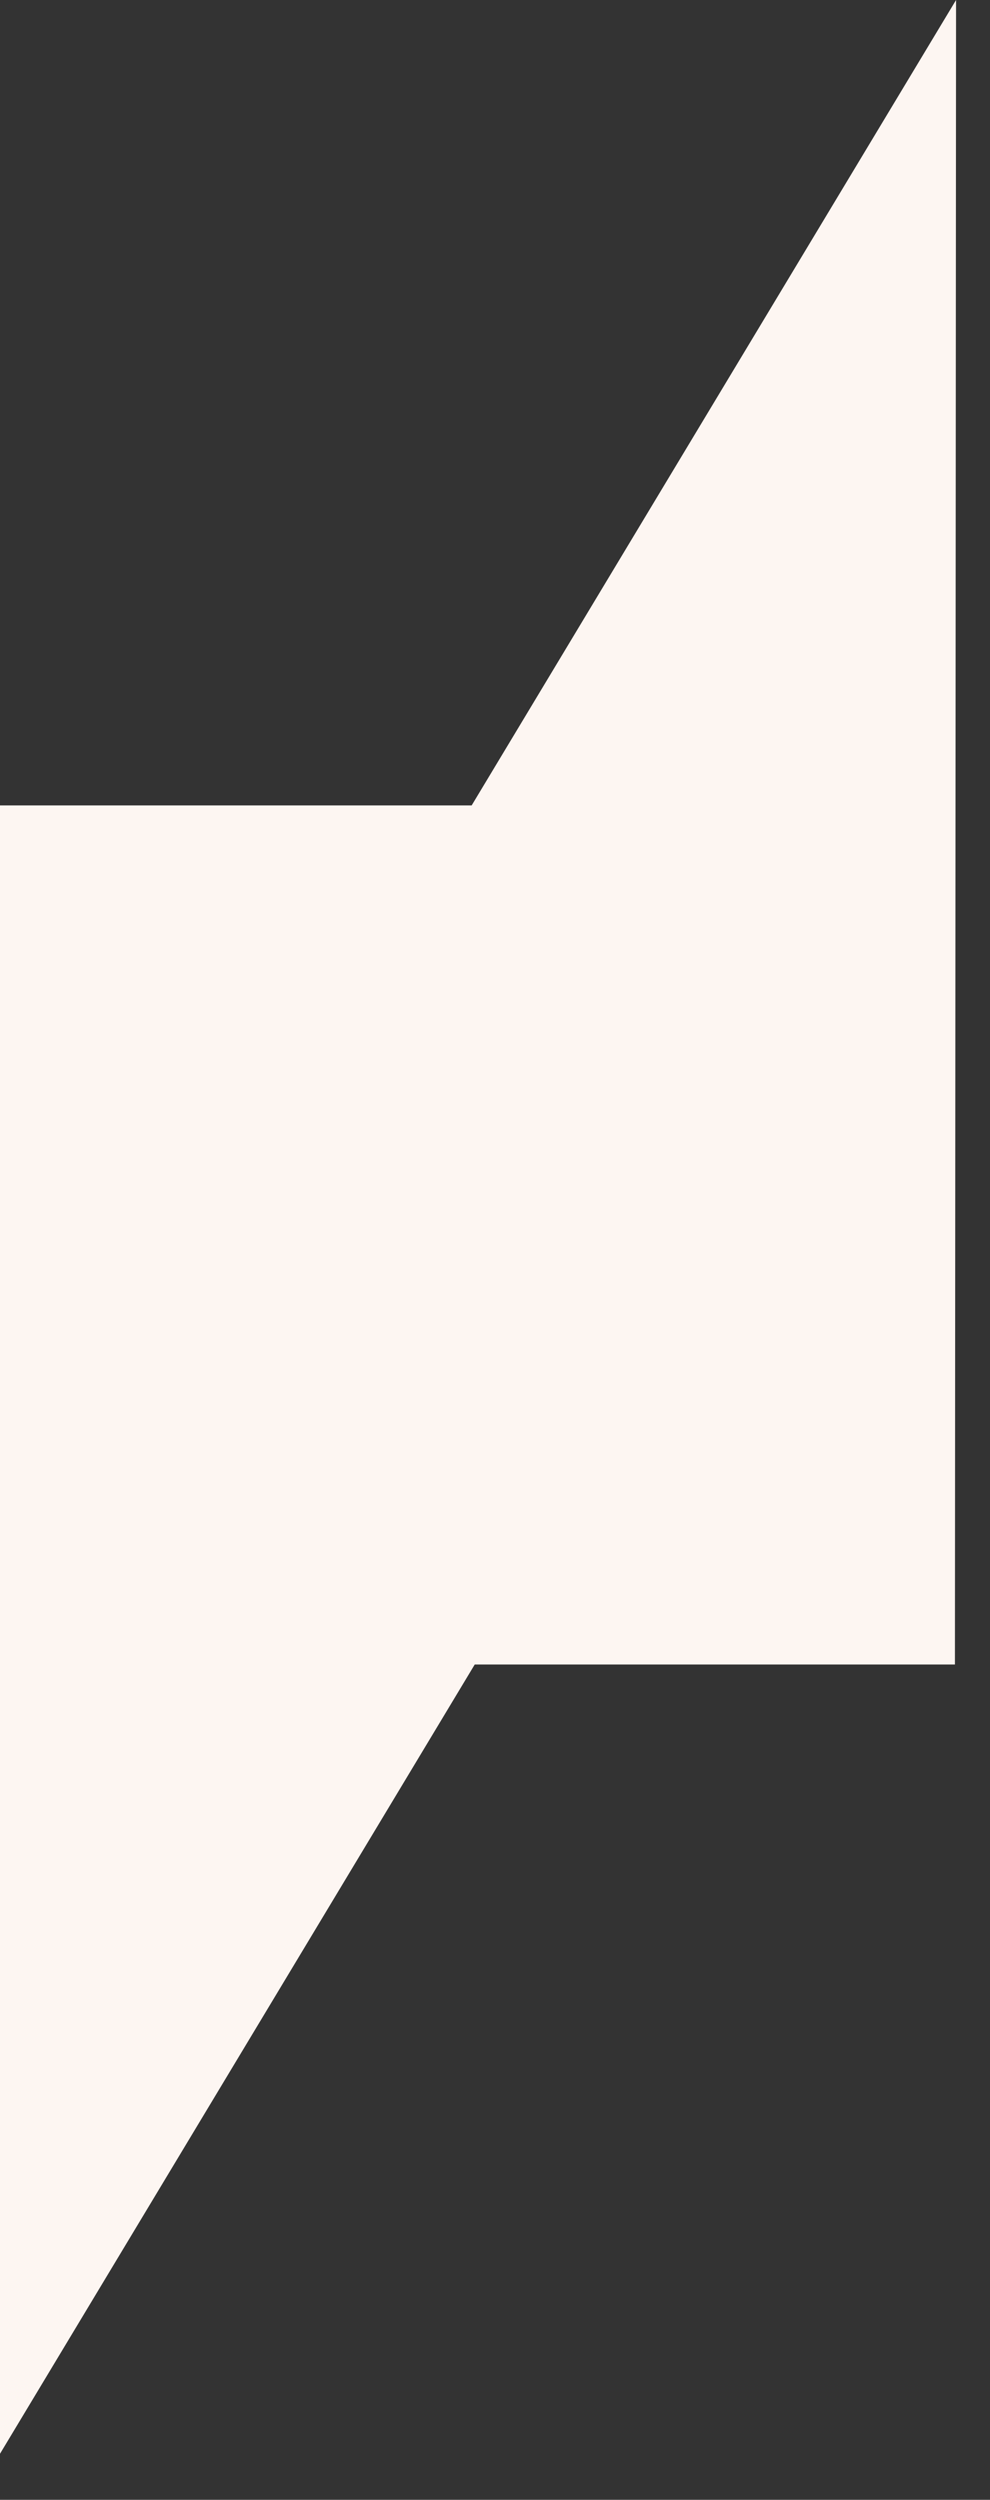 <?xml version="1.0" encoding="UTF-8"?> <svg xmlns="http://www.w3.org/2000/svg" width="21" height="53" viewBox="0 0 21 53" fill="none"><rect x="0" y="0" width="21" height="53" fill="#333333" stroke="none"/> <path fill-rule="evenodd" clip-rule="evenodd" d="M20.28 0L20.256 35.29H10.07L0 52.024V17.076H10.005L20.28 0Z" fill="#FDF6F2"></path> </svg> 